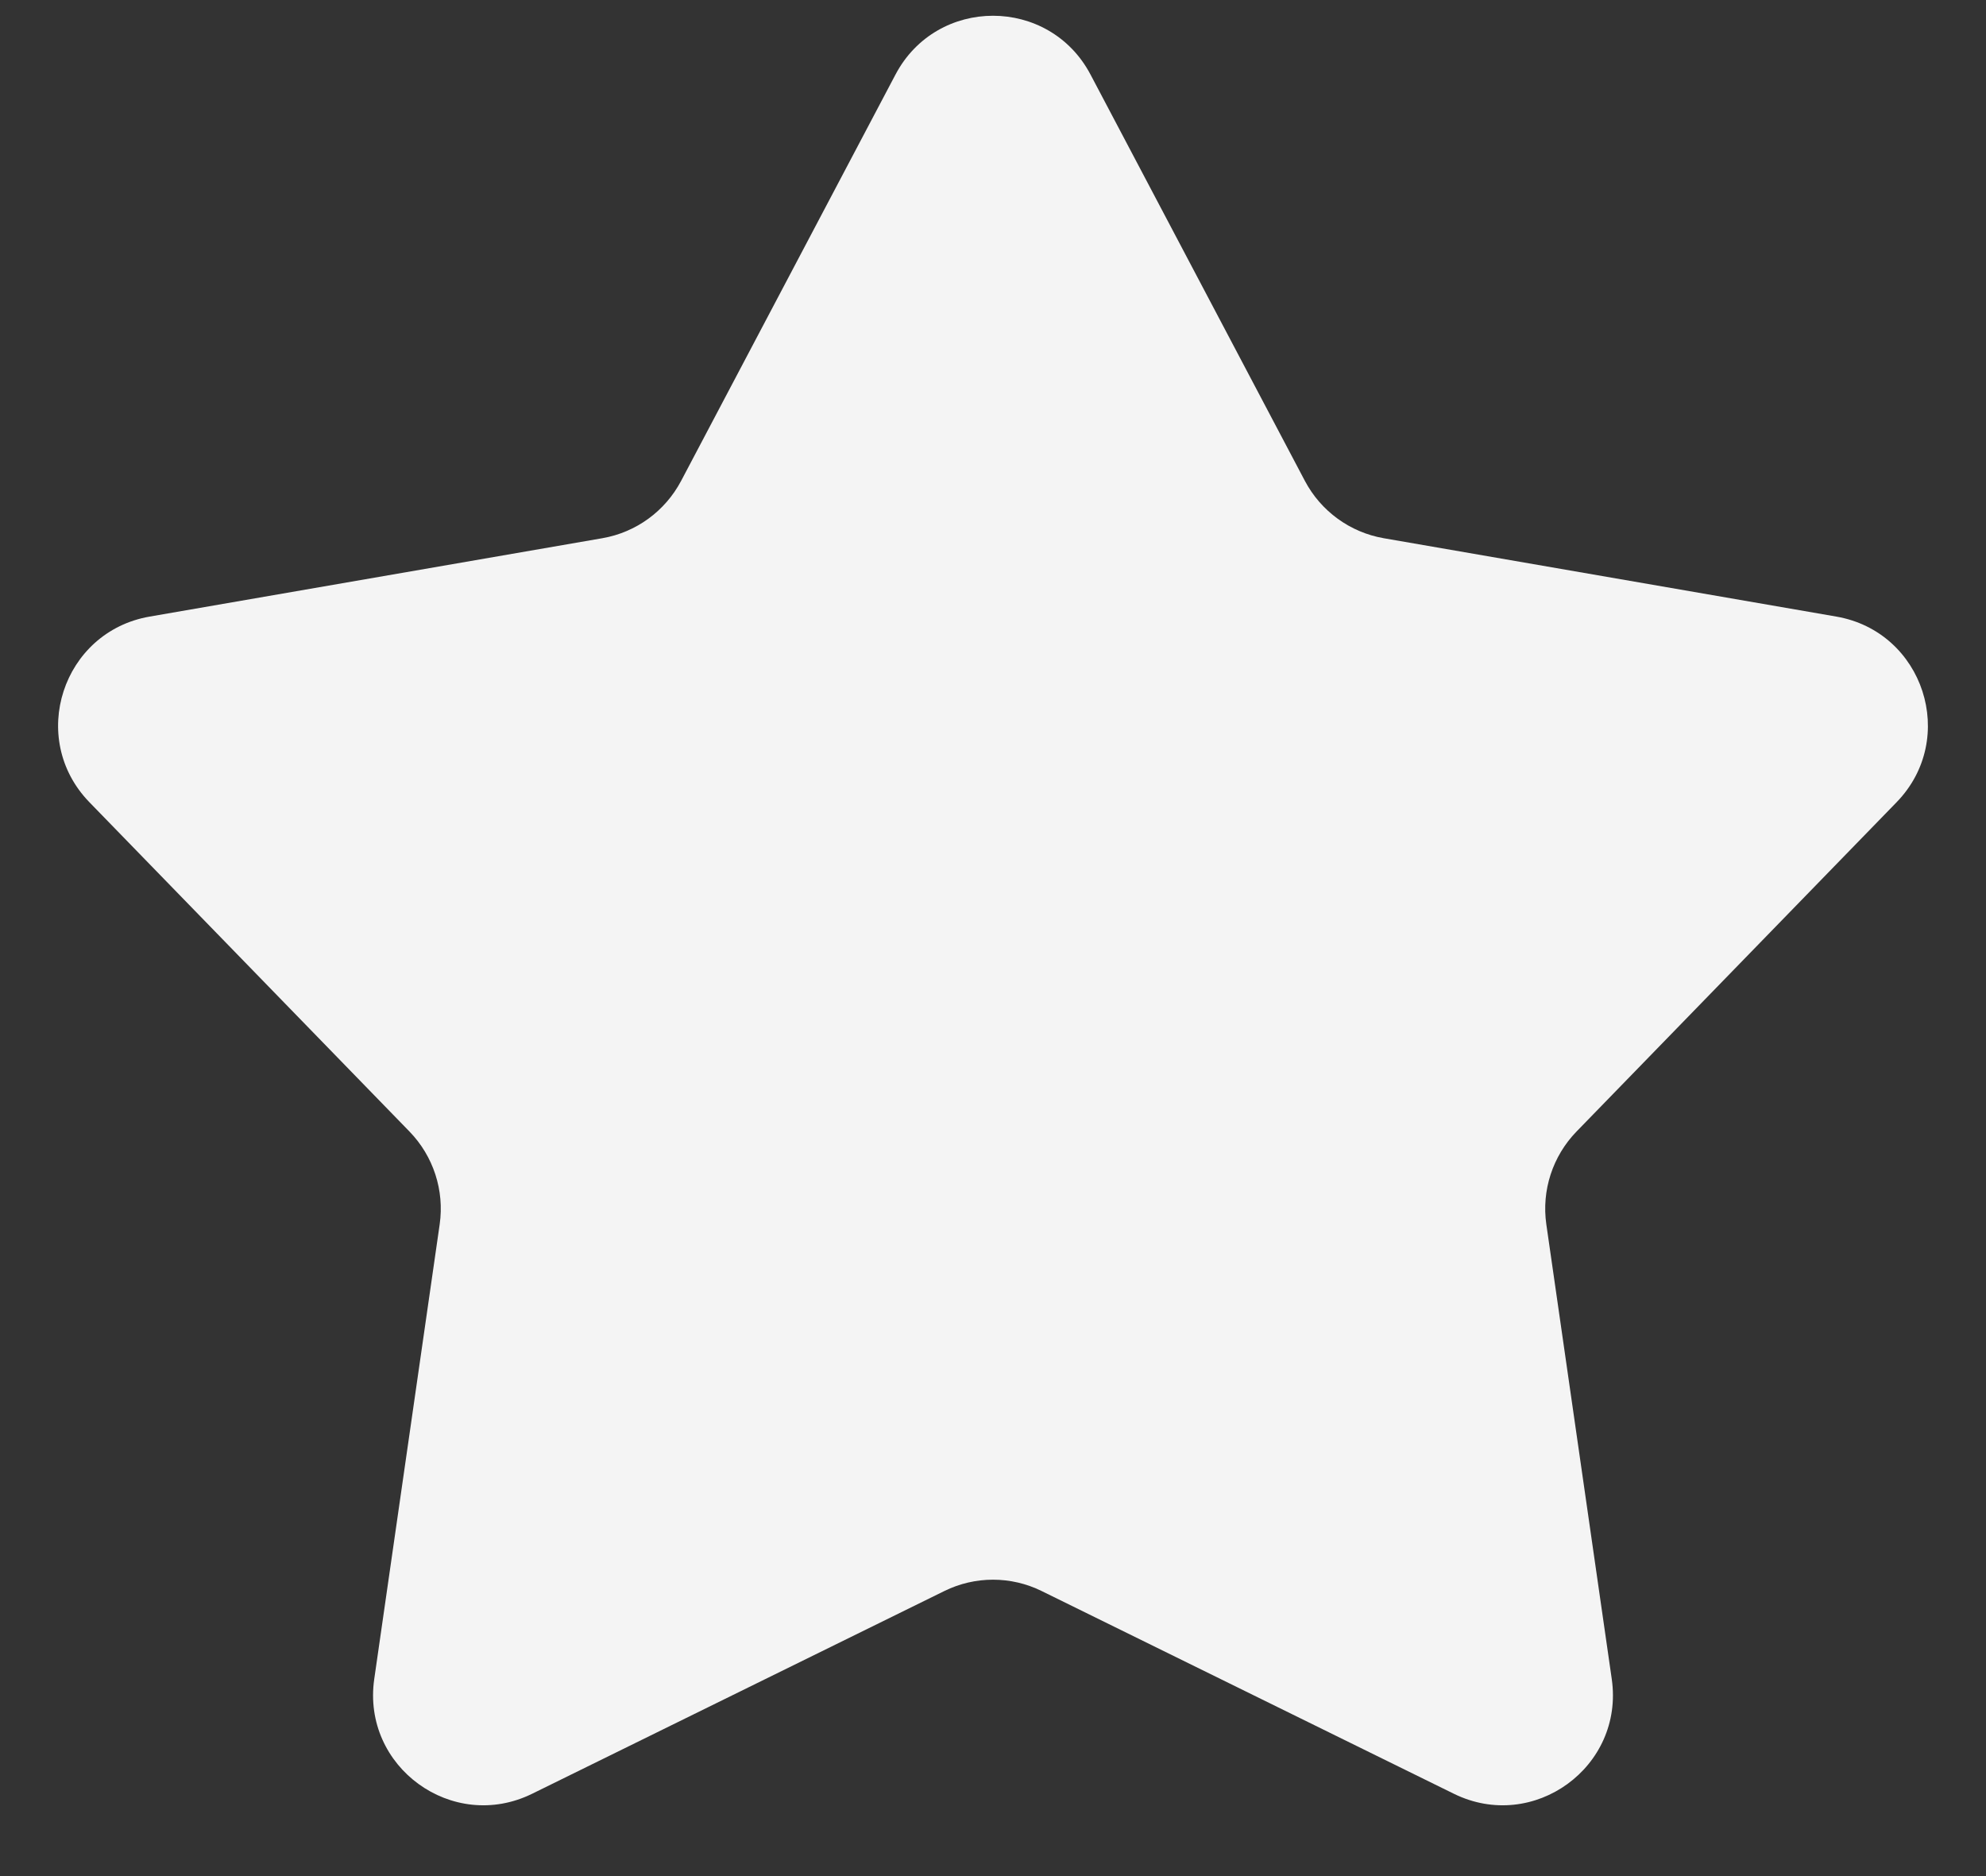 <svg width="18" height="17" viewBox="0 0 18 17" fill="none" xmlns="http://www.w3.org/2000/svg"><rect x="0" y="0" width="18" height="17" fill="#333333" stroke="none"/><path fill="#F4F4F4" d="M8.116 0.676C8.491 -0.035 9.509 -0.035 9.884 0.676L11.827 4.358C11.972 4.632 12.236 4.824 12.541 4.877L16.643 5.587C17.435 5.724 17.75 6.692 17.19 7.269L14.288 10.254C14.072 10.477 13.971 10.787 14.015 11.094L14.608 15.214C14.723 16.01 13.899 16.609 13.177 16.254L9.441 14.417C9.163 14.28 8.837 14.28 8.559 14.417L4.823 16.254C4.101 16.609 3.277 16.01 3.392 15.214L3.985 11.094C4.029 10.787 3.928 10.477 3.712 10.254L0.81 7.269C0.25 6.692 0.565 5.724 1.357 5.587L5.459 4.877C5.765 4.824 6.028 4.632 6.173 4.358L8.116 0.676Z"></path></svg>
